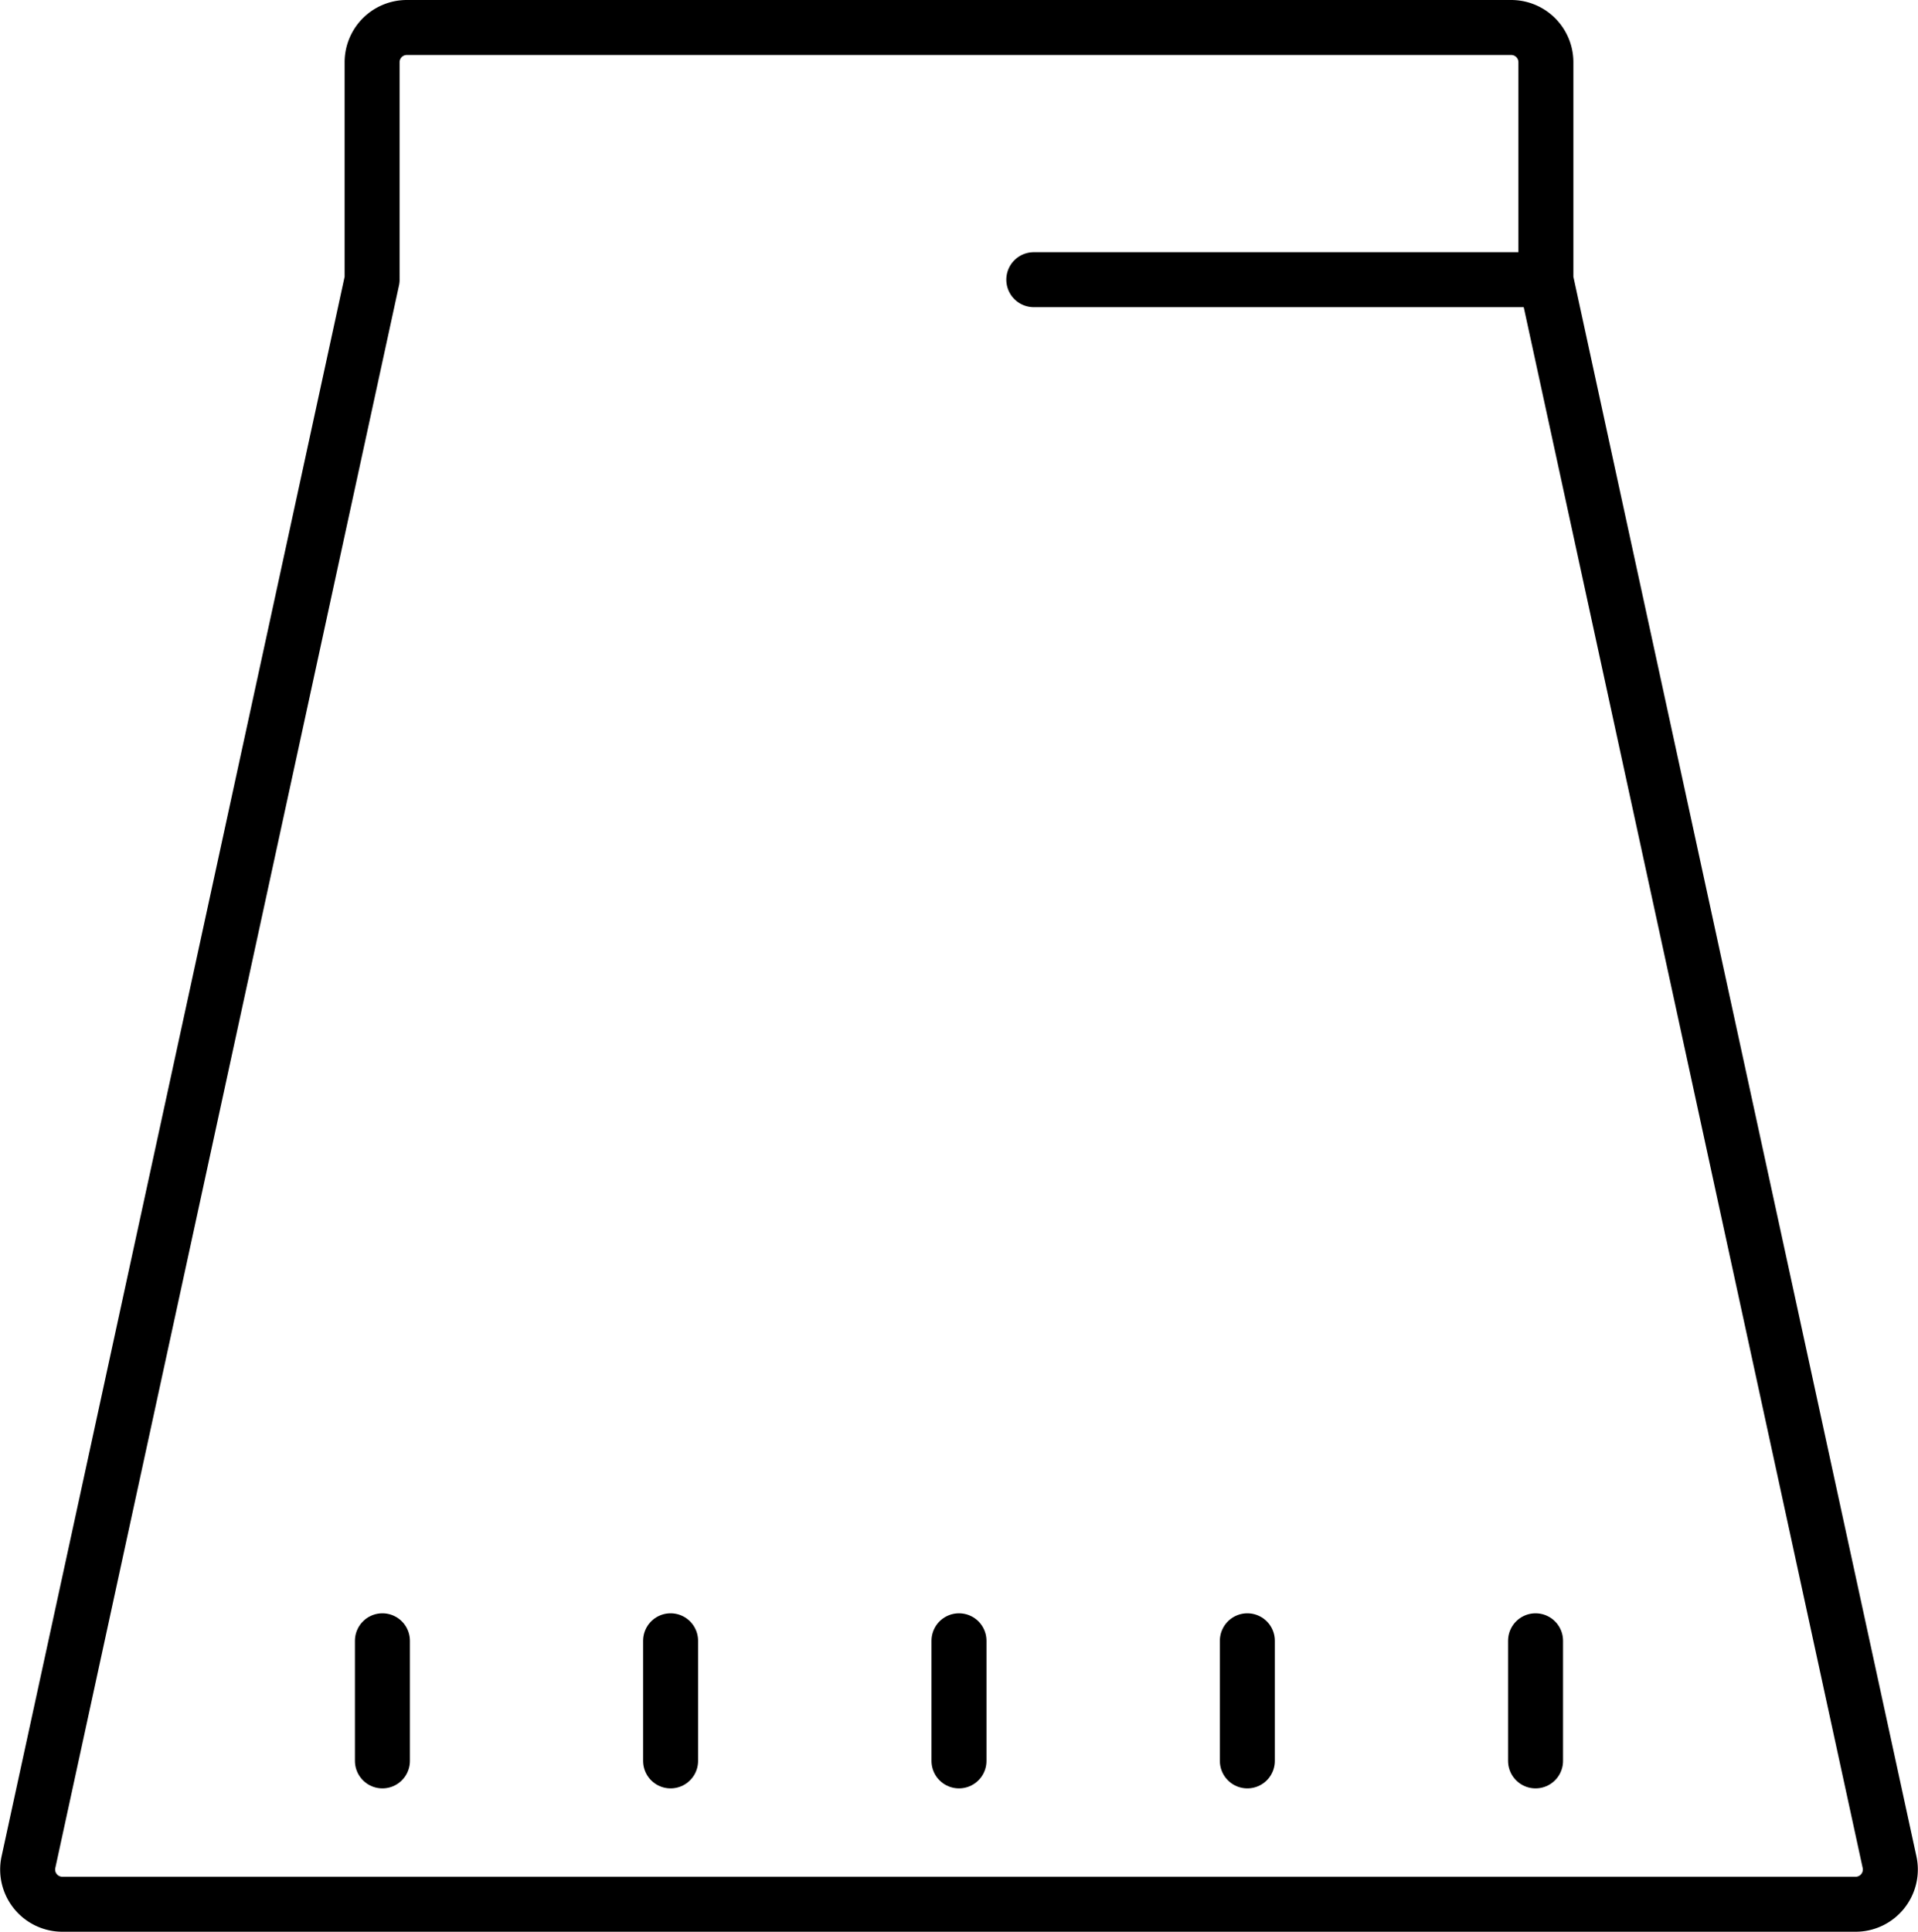 <svg xmlns="http://www.w3.org/2000/svg" width="69.765" height="70.258" viewBox="0 0 69.765 70.258">
  <g id="power-generation-icon" transform="translate(1.006 1)">
    <line id="Line_360" data-name="Line 360" y1="4.368" transform="translate(12.904 58.676)" fill="none" stroke="#000" stroke-linecap="round" stroke-linejoin="round" stroke-width="2"/>
    <line id="Line_361" data-name="Line 361" y1="4.368" transform="translate(23.386 58.676)" fill="none" stroke="#000" stroke-linecap="round" stroke-linejoin="round" stroke-width="2"/>
    <line id="Line_362" data-name="Line 362" y1="4.368" transform="translate(33.876 58.676)" fill="none" stroke="#000" stroke-linecap="round" stroke-linejoin="round" stroke-width="2"/>
    <line id="Line_363" data-name="Line 363" y1="4.368" transform="translate(44.365 58.676)" fill="none" stroke="#000" stroke-linecap="round" stroke-linejoin="round" stroke-width="2"/>
    <line id="Line_364" data-name="Line 364" y1="4.368" transform="translate(54.848 58.676)" fill="none" stroke="#000" stroke-linecap="round" stroke-linejoin="round" stroke-width="2"/>
    <path id="Path_8818" data-name="Path 8818" d="M64.811,18.382l12.5,57.554a1.263,1.263,0,0,1-1.23,1.532H10.846a1.263,1.263,0,0,1-1.23-1.532l12.5-57.554V10.473A1.263,1.263,0,0,1,23.378,9.21h40.17a1.263,1.263,0,0,1,1.263,1.263Z" transform="translate(-9.587 -9.21)" fill="none" stroke="#000" stroke-linecap="round" stroke-linejoin="round" stroke-width="2"/>
    <line id="Line_365" data-name="Line 365" x1="18.251" transform="translate(36.597 9.172)" fill="none" stroke="#000" stroke-linecap="round" stroke-linejoin="round" stroke-width="2"/>
  </g>
</svg>
